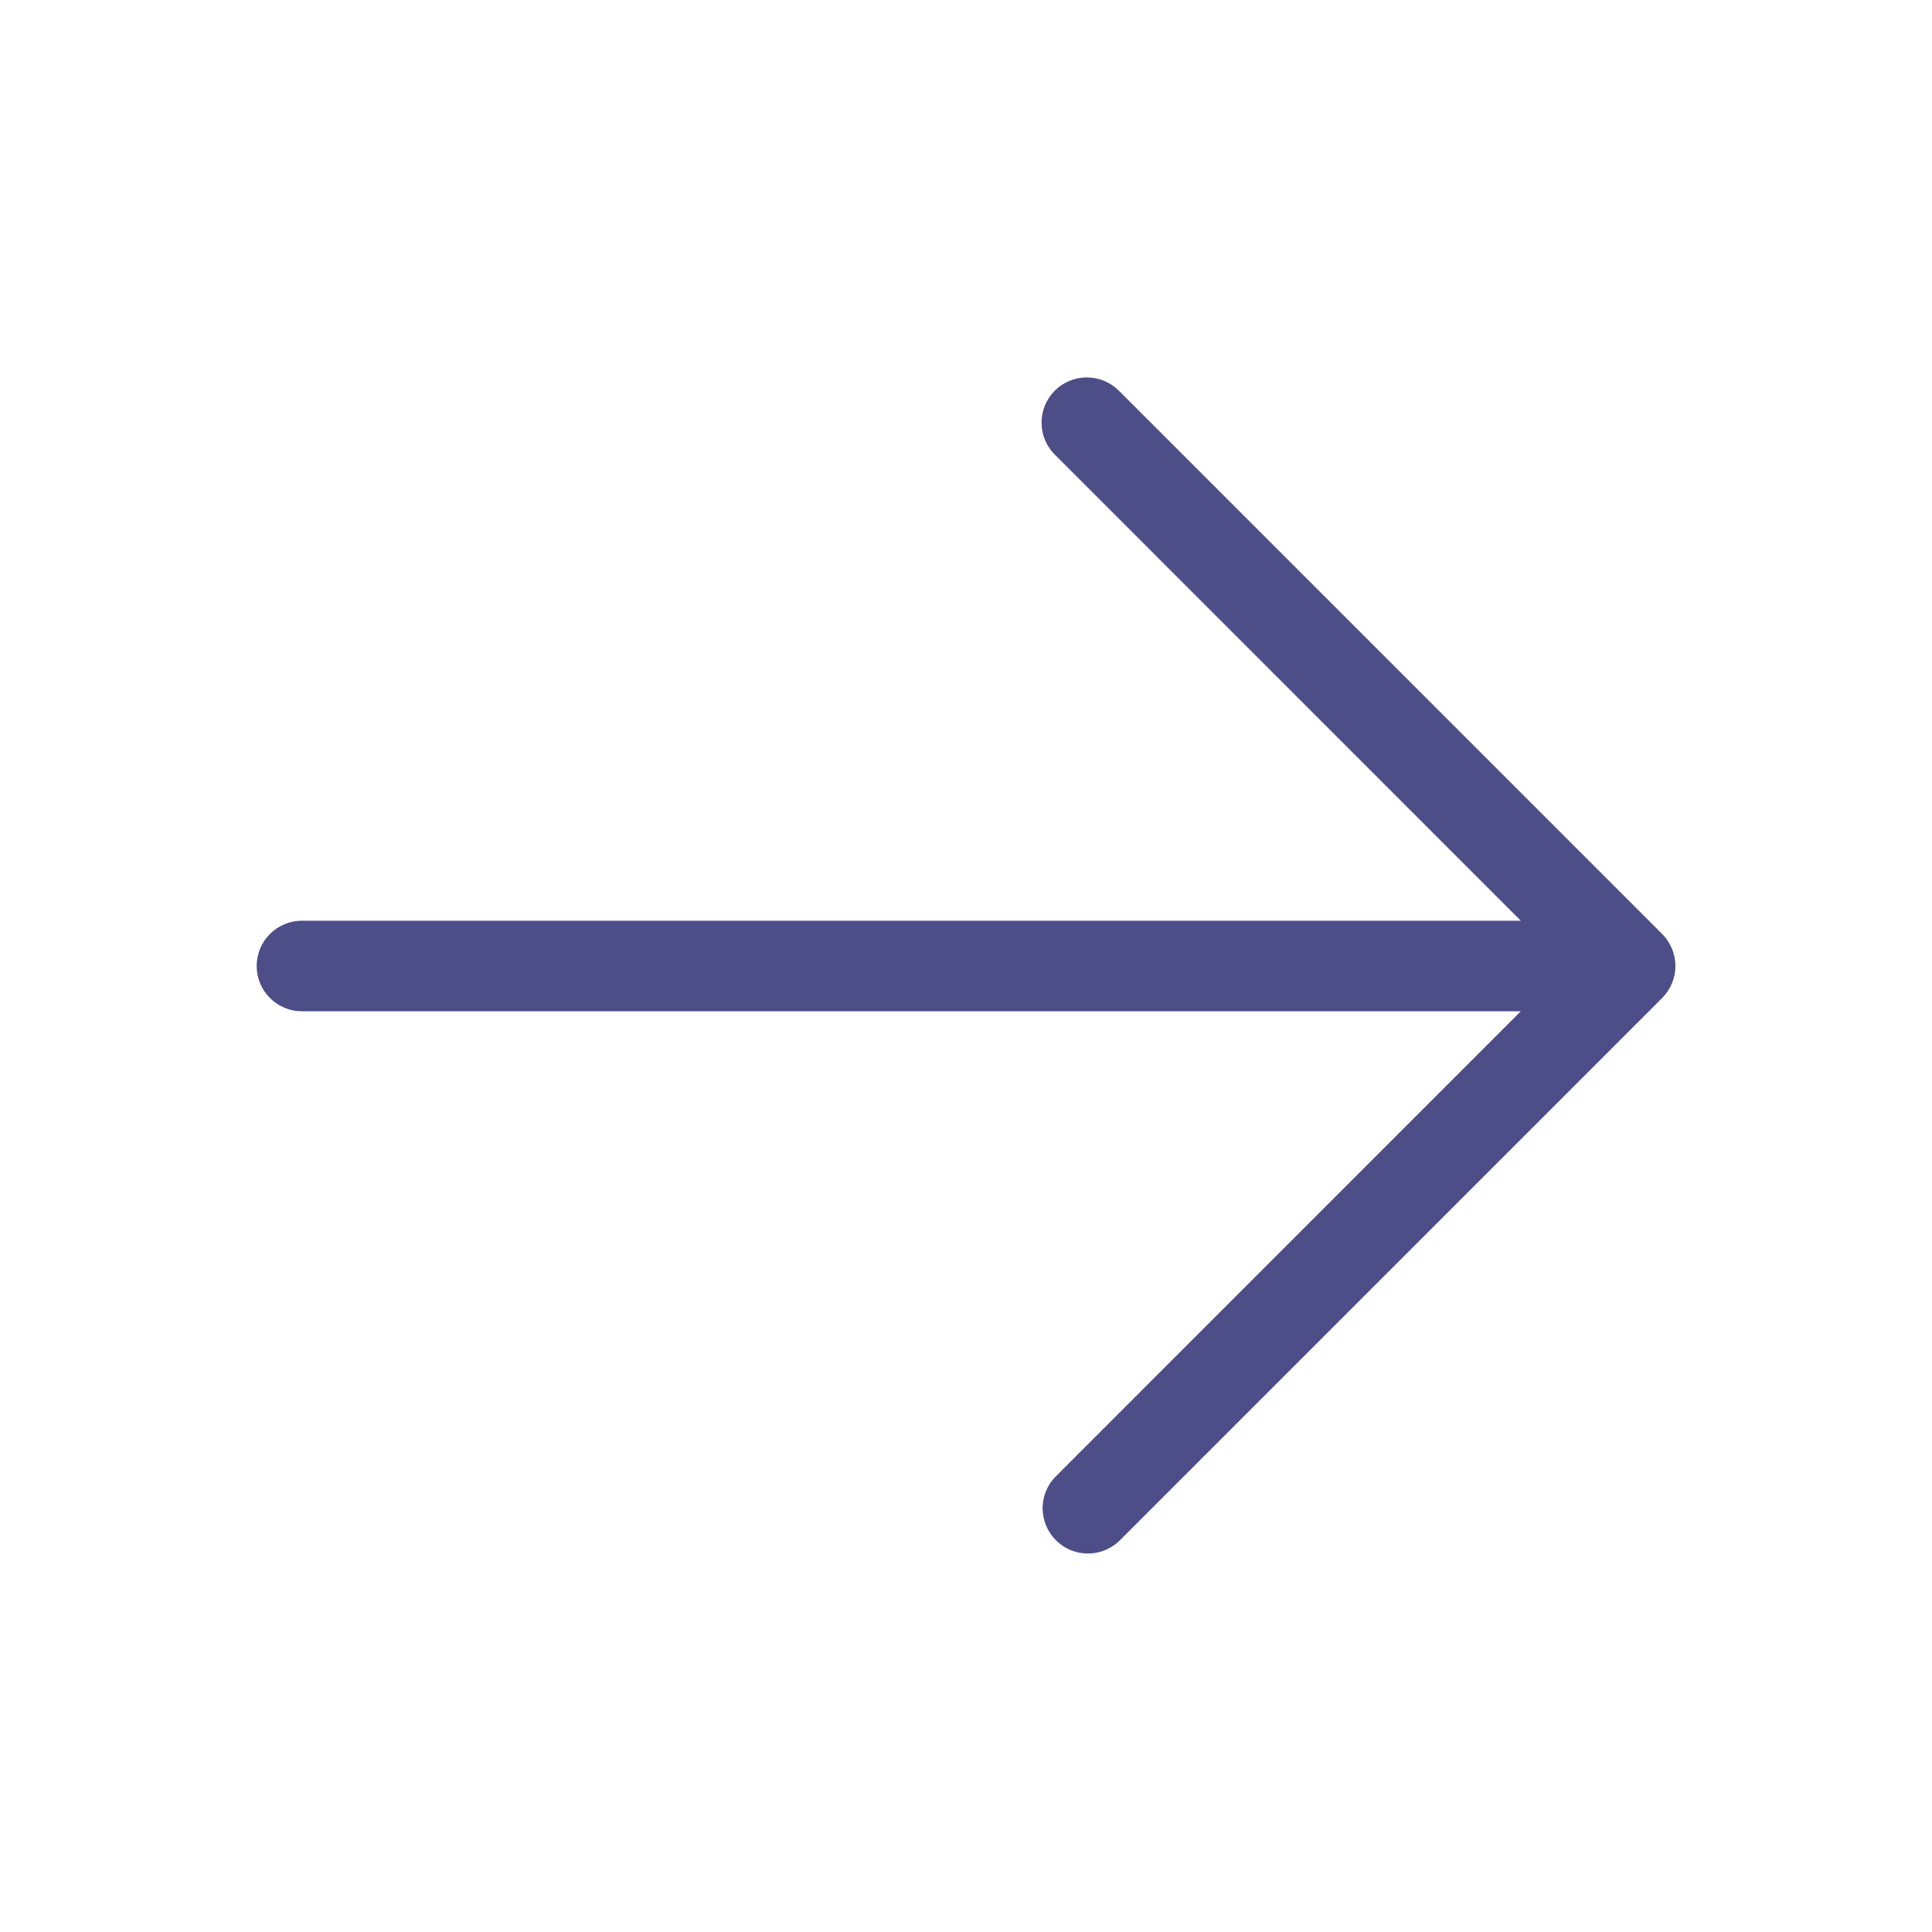 <?xml version="1.0" encoding="UTF-8"?> <svg xmlns="http://www.w3.org/2000/svg" width="20" height="20" viewBox="0 0 20 20" fill="none"><path d="M10.919 4.044C10.831 4.132 10.782 4.251 10.782 4.375C10.782 4.499 10.831 4.618 10.919 4.706L15.743 9.531L3.125 9.531C3.001 9.531 2.882 9.581 2.794 9.669C2.706 9.756 2.657 9.876 2.657 10C2.657 10.124 2.706 10.243 2.794 10.331C2.882 10.419 3.001 10.469 3.125 10.469L15.743 10.469L10.919 15.294C10.836 15.383 10.791 15.5 10.793 15.622C10.796 15.743 10.845 15.859 10.931 15.945C11.017 16.031 11.132 16.08 11.254 16.082C11.375 16.084 11.493 16.039 11.582 15.956L17.207 10.331C17.294 10.243 17.344 10.124 17.344 10C17.344 9.876 17.294 9.757 17.207 9.669L11.582 4.044C11.494 3.956 11.375 3.907 11.25 3.907C11.126 3.907 11.007 3.956 10.919 4.044Z" fill="#4D4E88"></path></svg> 